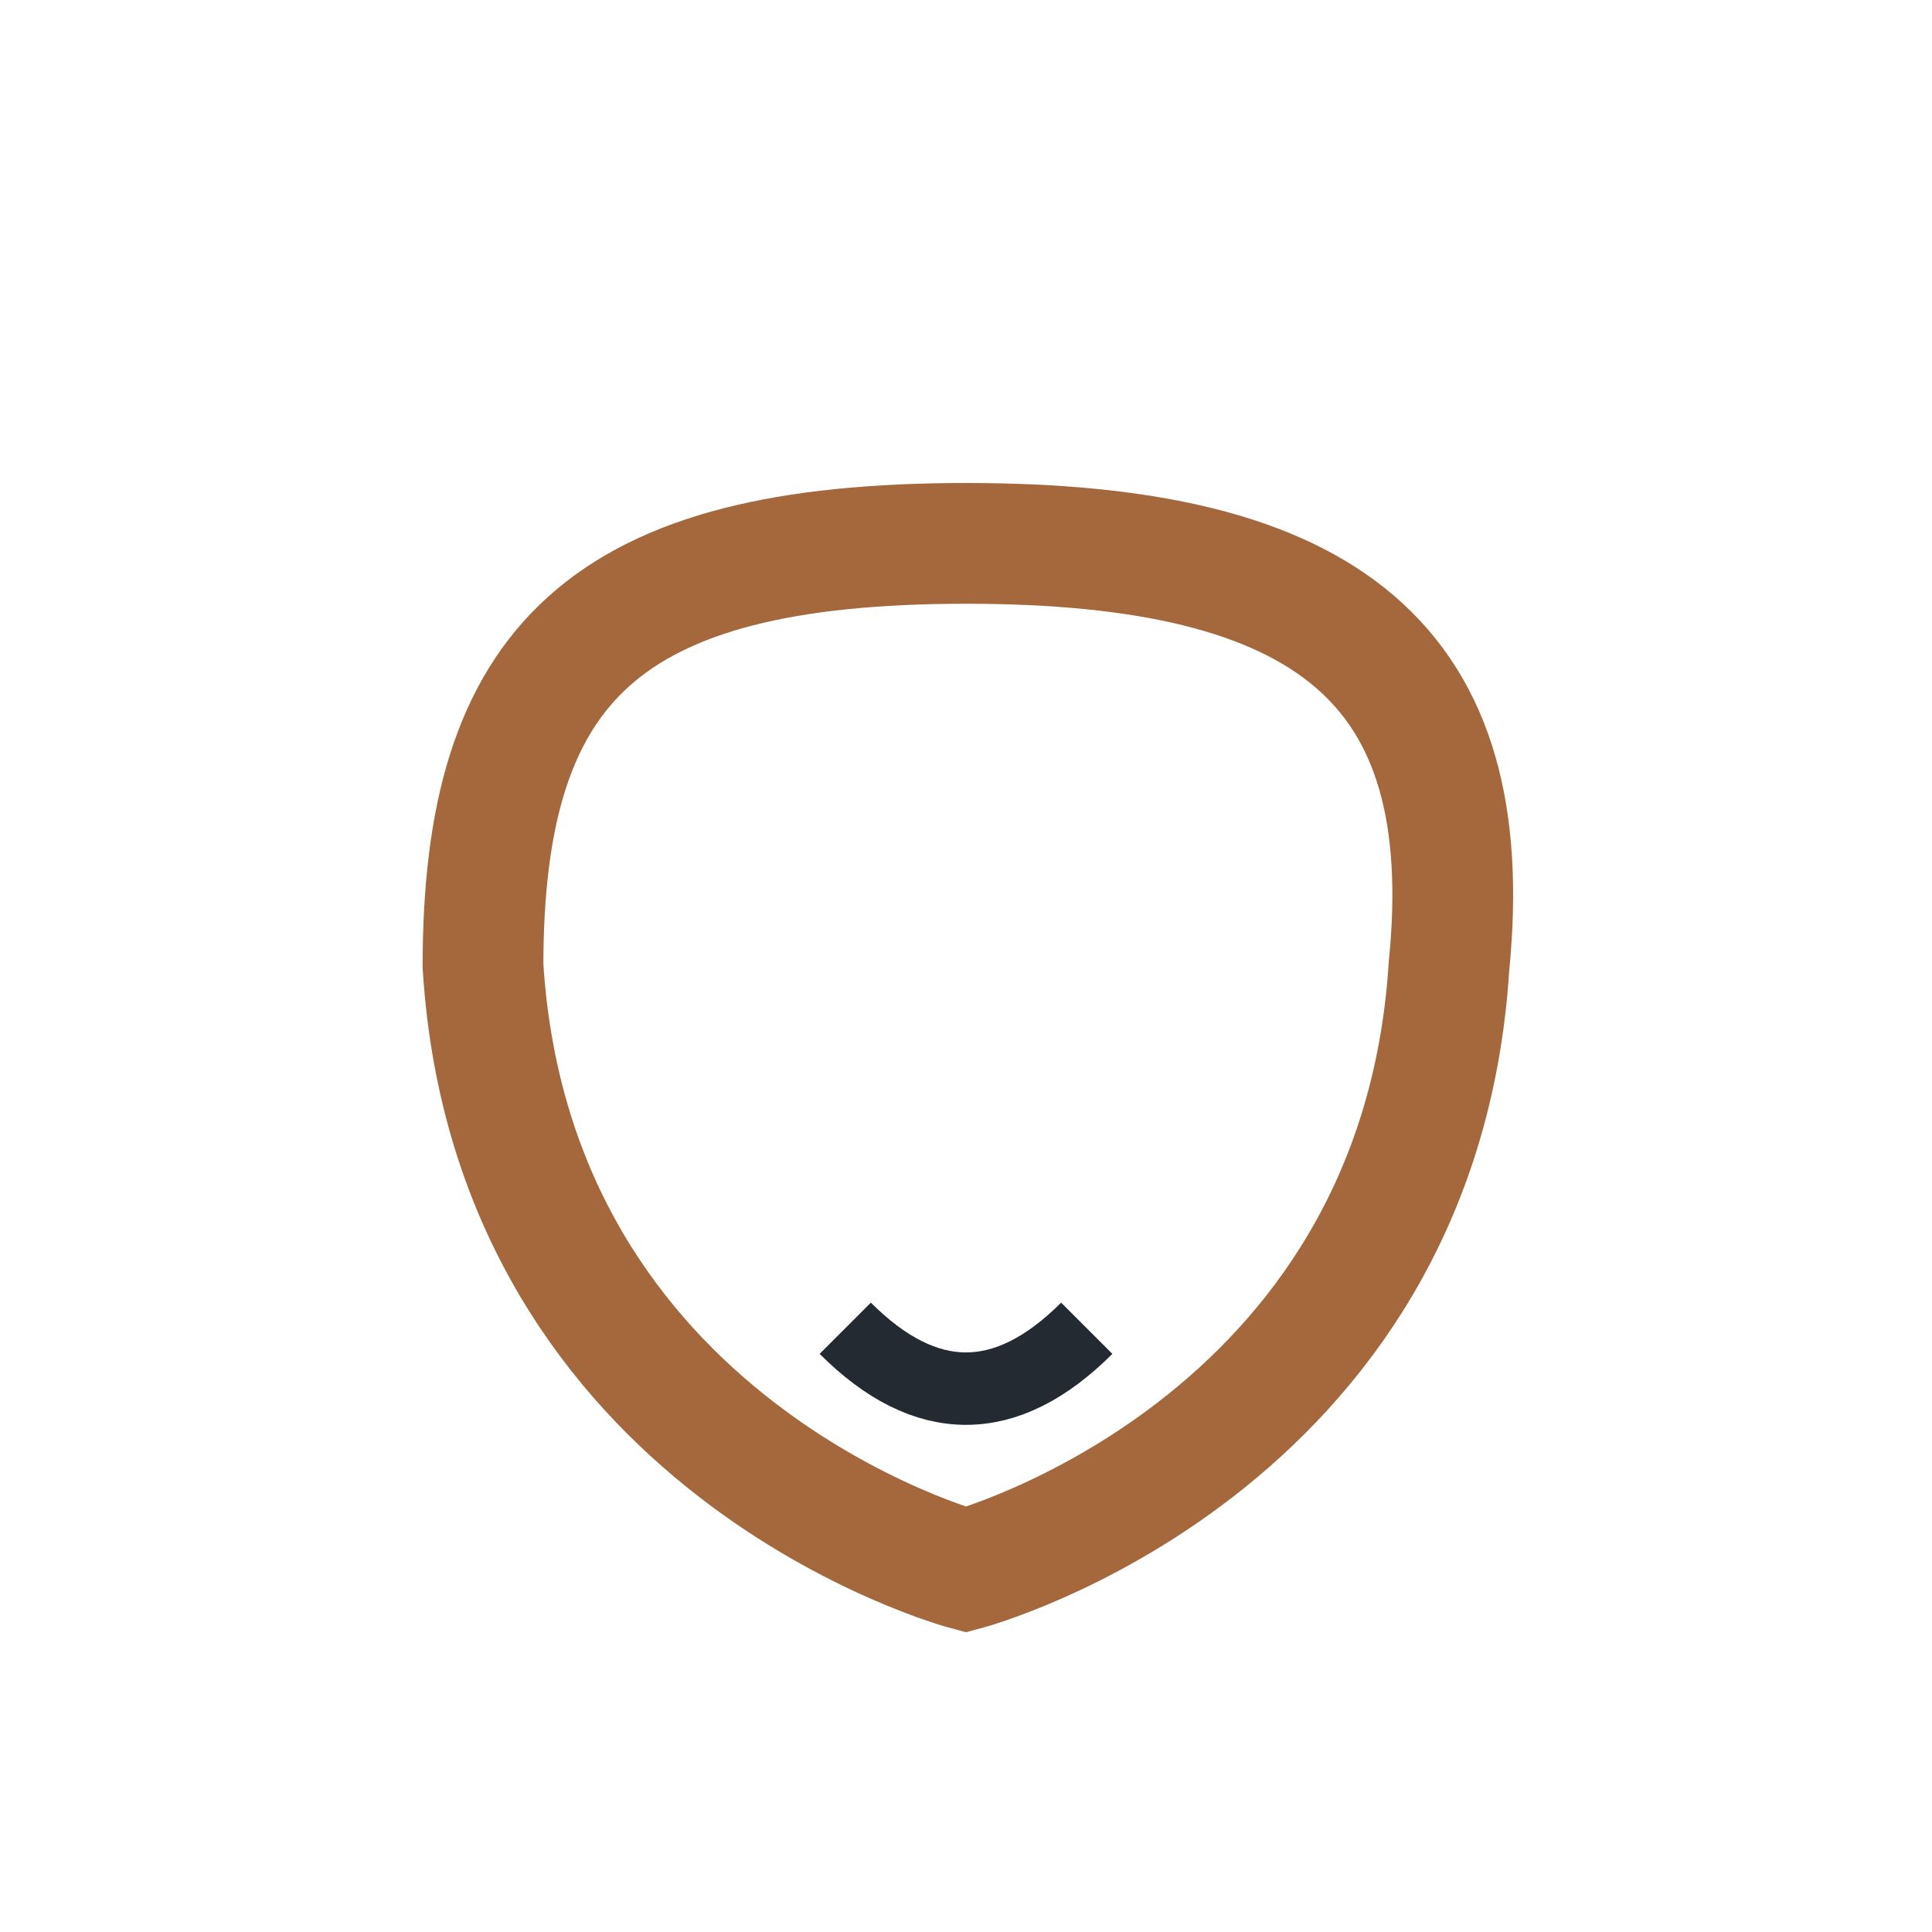 <?xml version="1.0" encoding="UTF-8"?>
<svg xmlns="http://www.w3.org/2000/svg" width="32" height="32" viewBox="0 0 32 32"><path d="M8 16c.5 8 8 10 8 10s7.5-2 8-10c.5-5-2-7-8-7s-8 2-8 7z" fill="none" stroke="#A4683C" stroke-width="2"/><path d="M14 22q2 2 4 0" stroke="#232A32" stroke-width="1.2" fill="none"/></svg>
